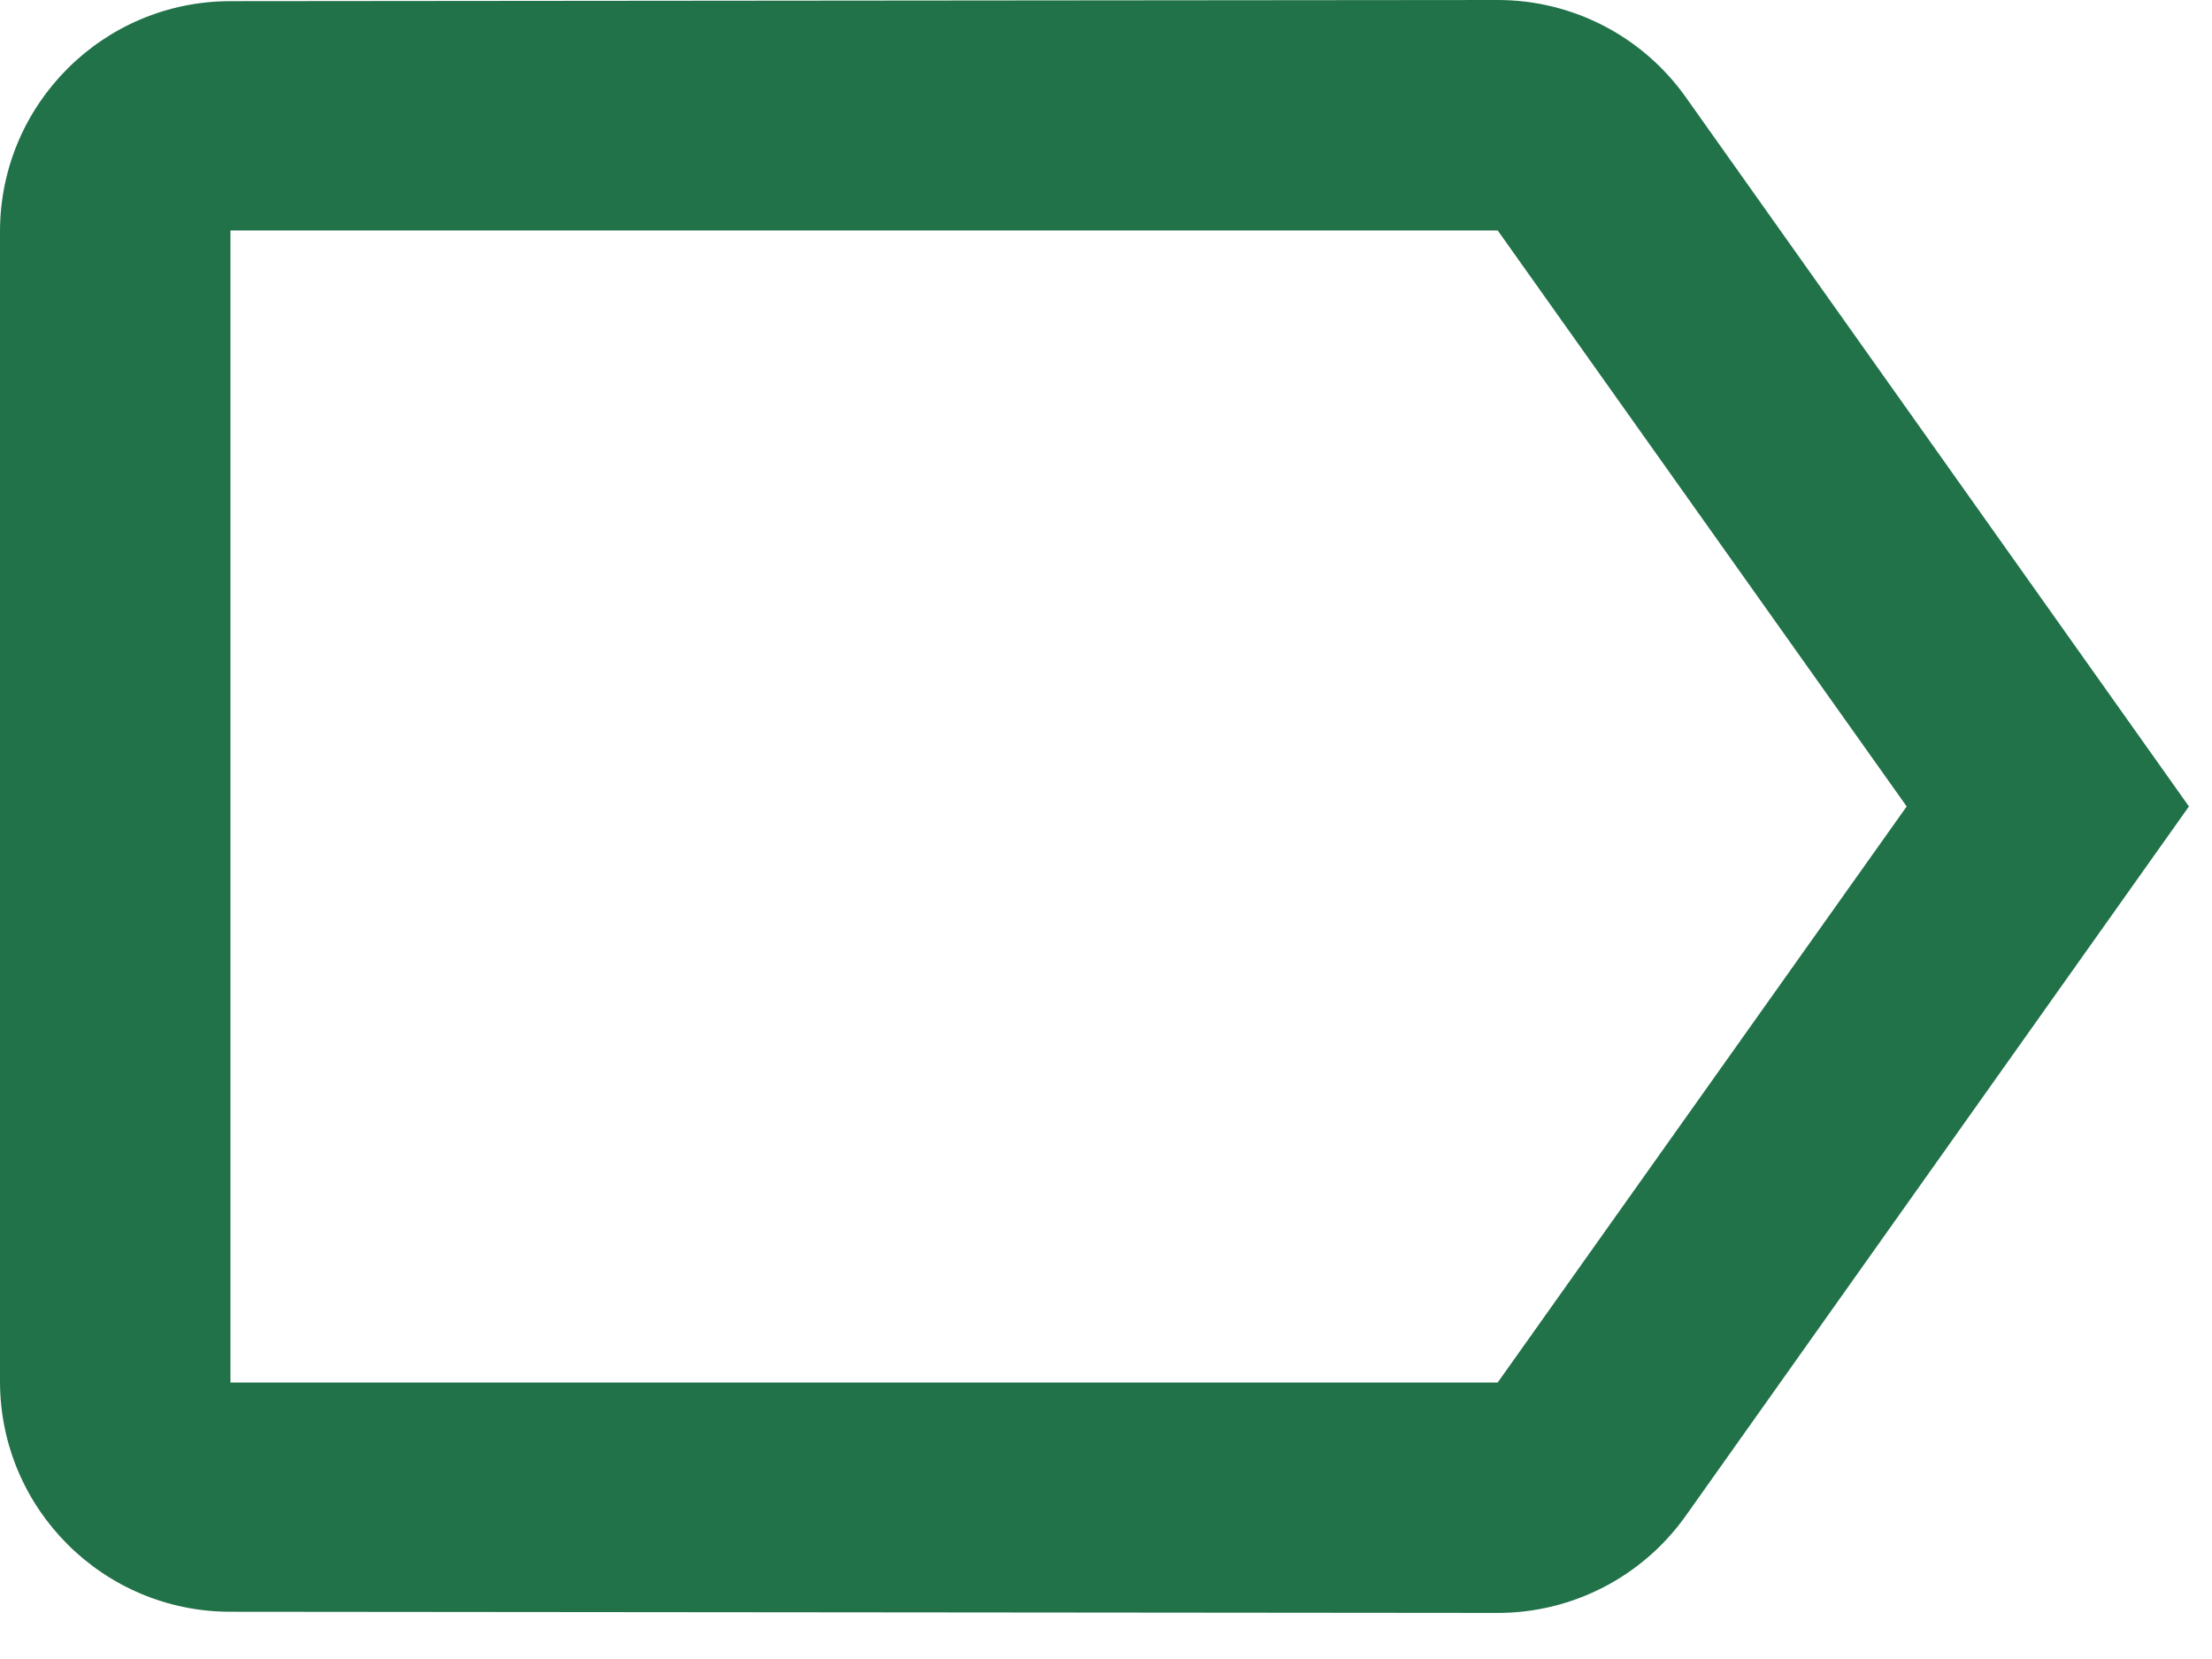 <svg xmlns="http://www.w3.org/2000/svg" width="40" height="30" viewBox="0 0 40 30" fill="none" style="color: rgb(105, 114, 125);"><path d="M27.083 29.167L4.167 29.146C1.874 29.146 0.011 27.293 0 25V4.167C0.011 1.874 1.874 0.021 4.167 0.021L27.083 3.06942e-07C28.432 -0.001 29.697 0.652 30.479 1.75L39.583 14.583L30.479 27.417C29.697 28.515 28.432 29.167 27.083 29.167ZM4.167 4.167V25H27.083L34.479 14.583L27.083 4.167H4.167Z" fill="rgb(33, 114, 73)"></path></svg>
